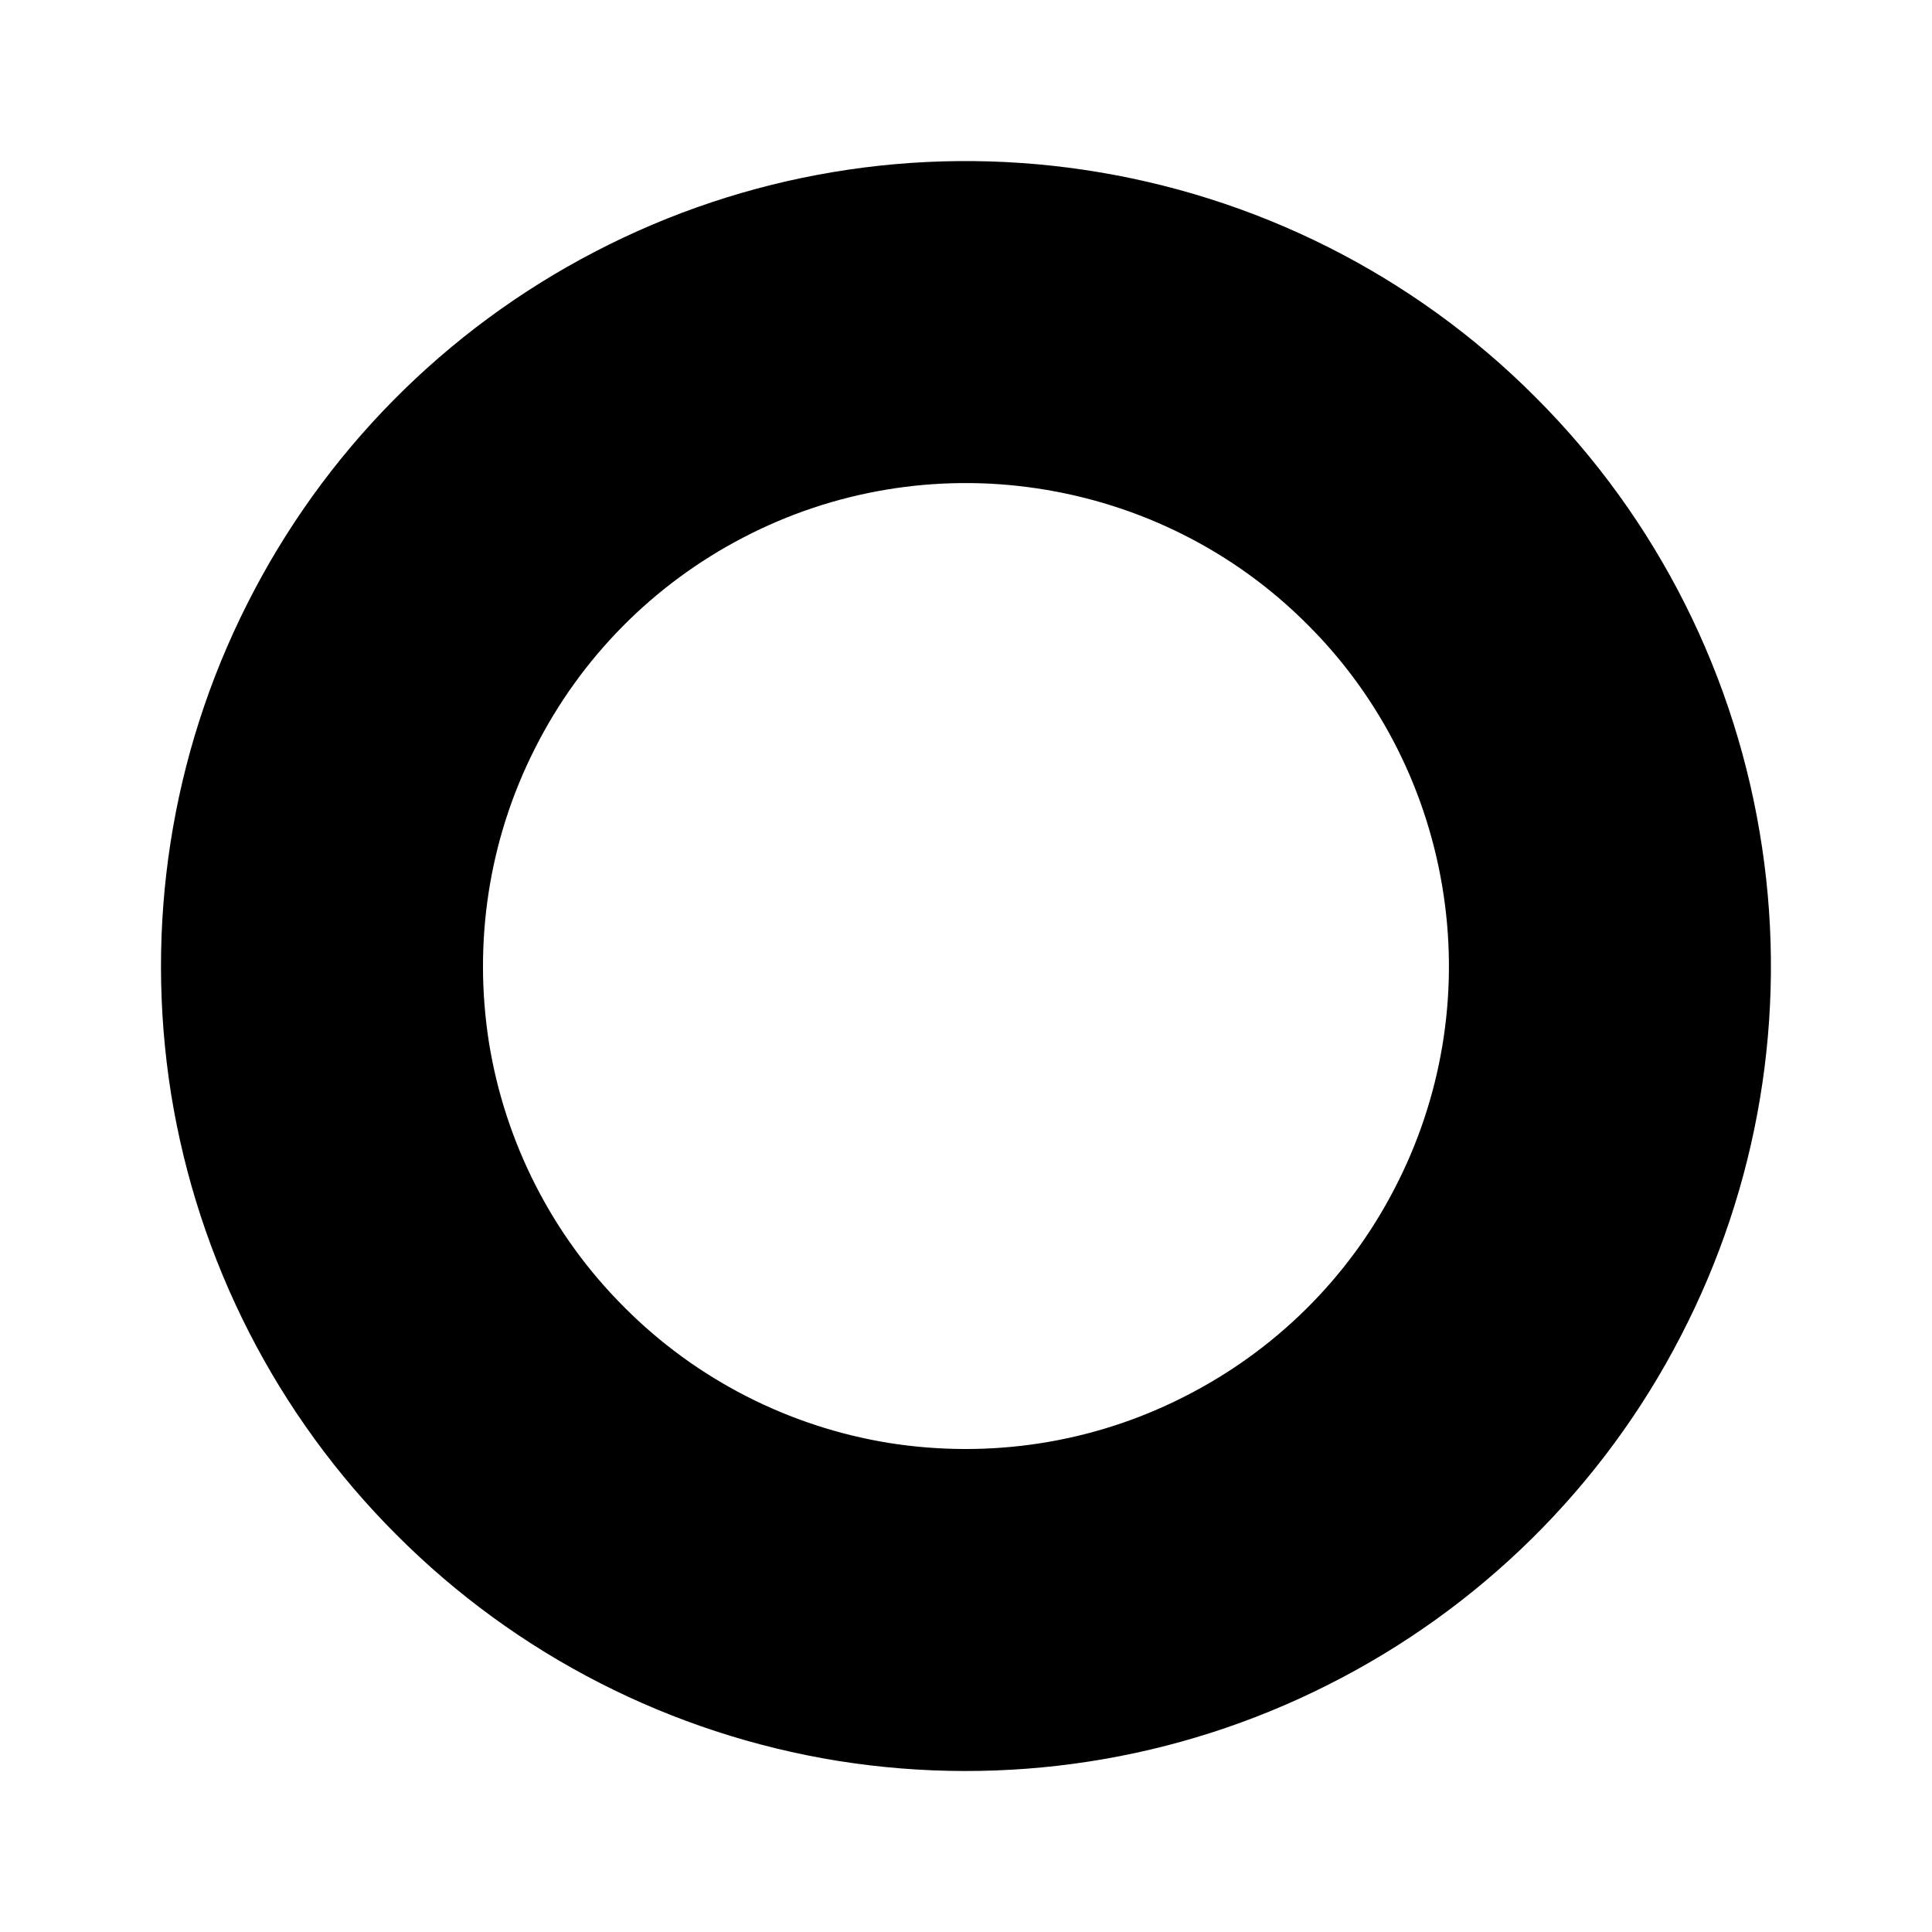 <?xml version="1.0" encoding="utf-8"?>
<svg xmlns="http://www.w3.org/2000/svg" fill="none" height="100%" overflow="visible" preserveAspectRatio="none" style="display: block;" viewBox="0 0 6 6" width="100%">
<path d="M4.978 2.707C5.04 3.123 4.969 3.548 4.775 3.921C4.582 4.295 4.275 4.597 3.899 4.786C3.523 4.976 3.098 5.041 2.682 4.975C2.267 4.908 1.883 4.712 1.586 4.414C1.288 4.117 1.092 3.733 1.025 3.318C0.959 2.902 1.024 2.477 1.214 2.101C1.403 1.725 1.705 1.419 2.079 1.225C2.452 1.031 2.877 0.96 3.293 1.022C3.718 1.085 4.111 1.282 4.414 1.586C4.718 1.889 4.915 2.282 4.978 2.707Z" id="Vector" stroke="black" stroke-linecap="round" stroke-linejoin="round"/>
</svg>